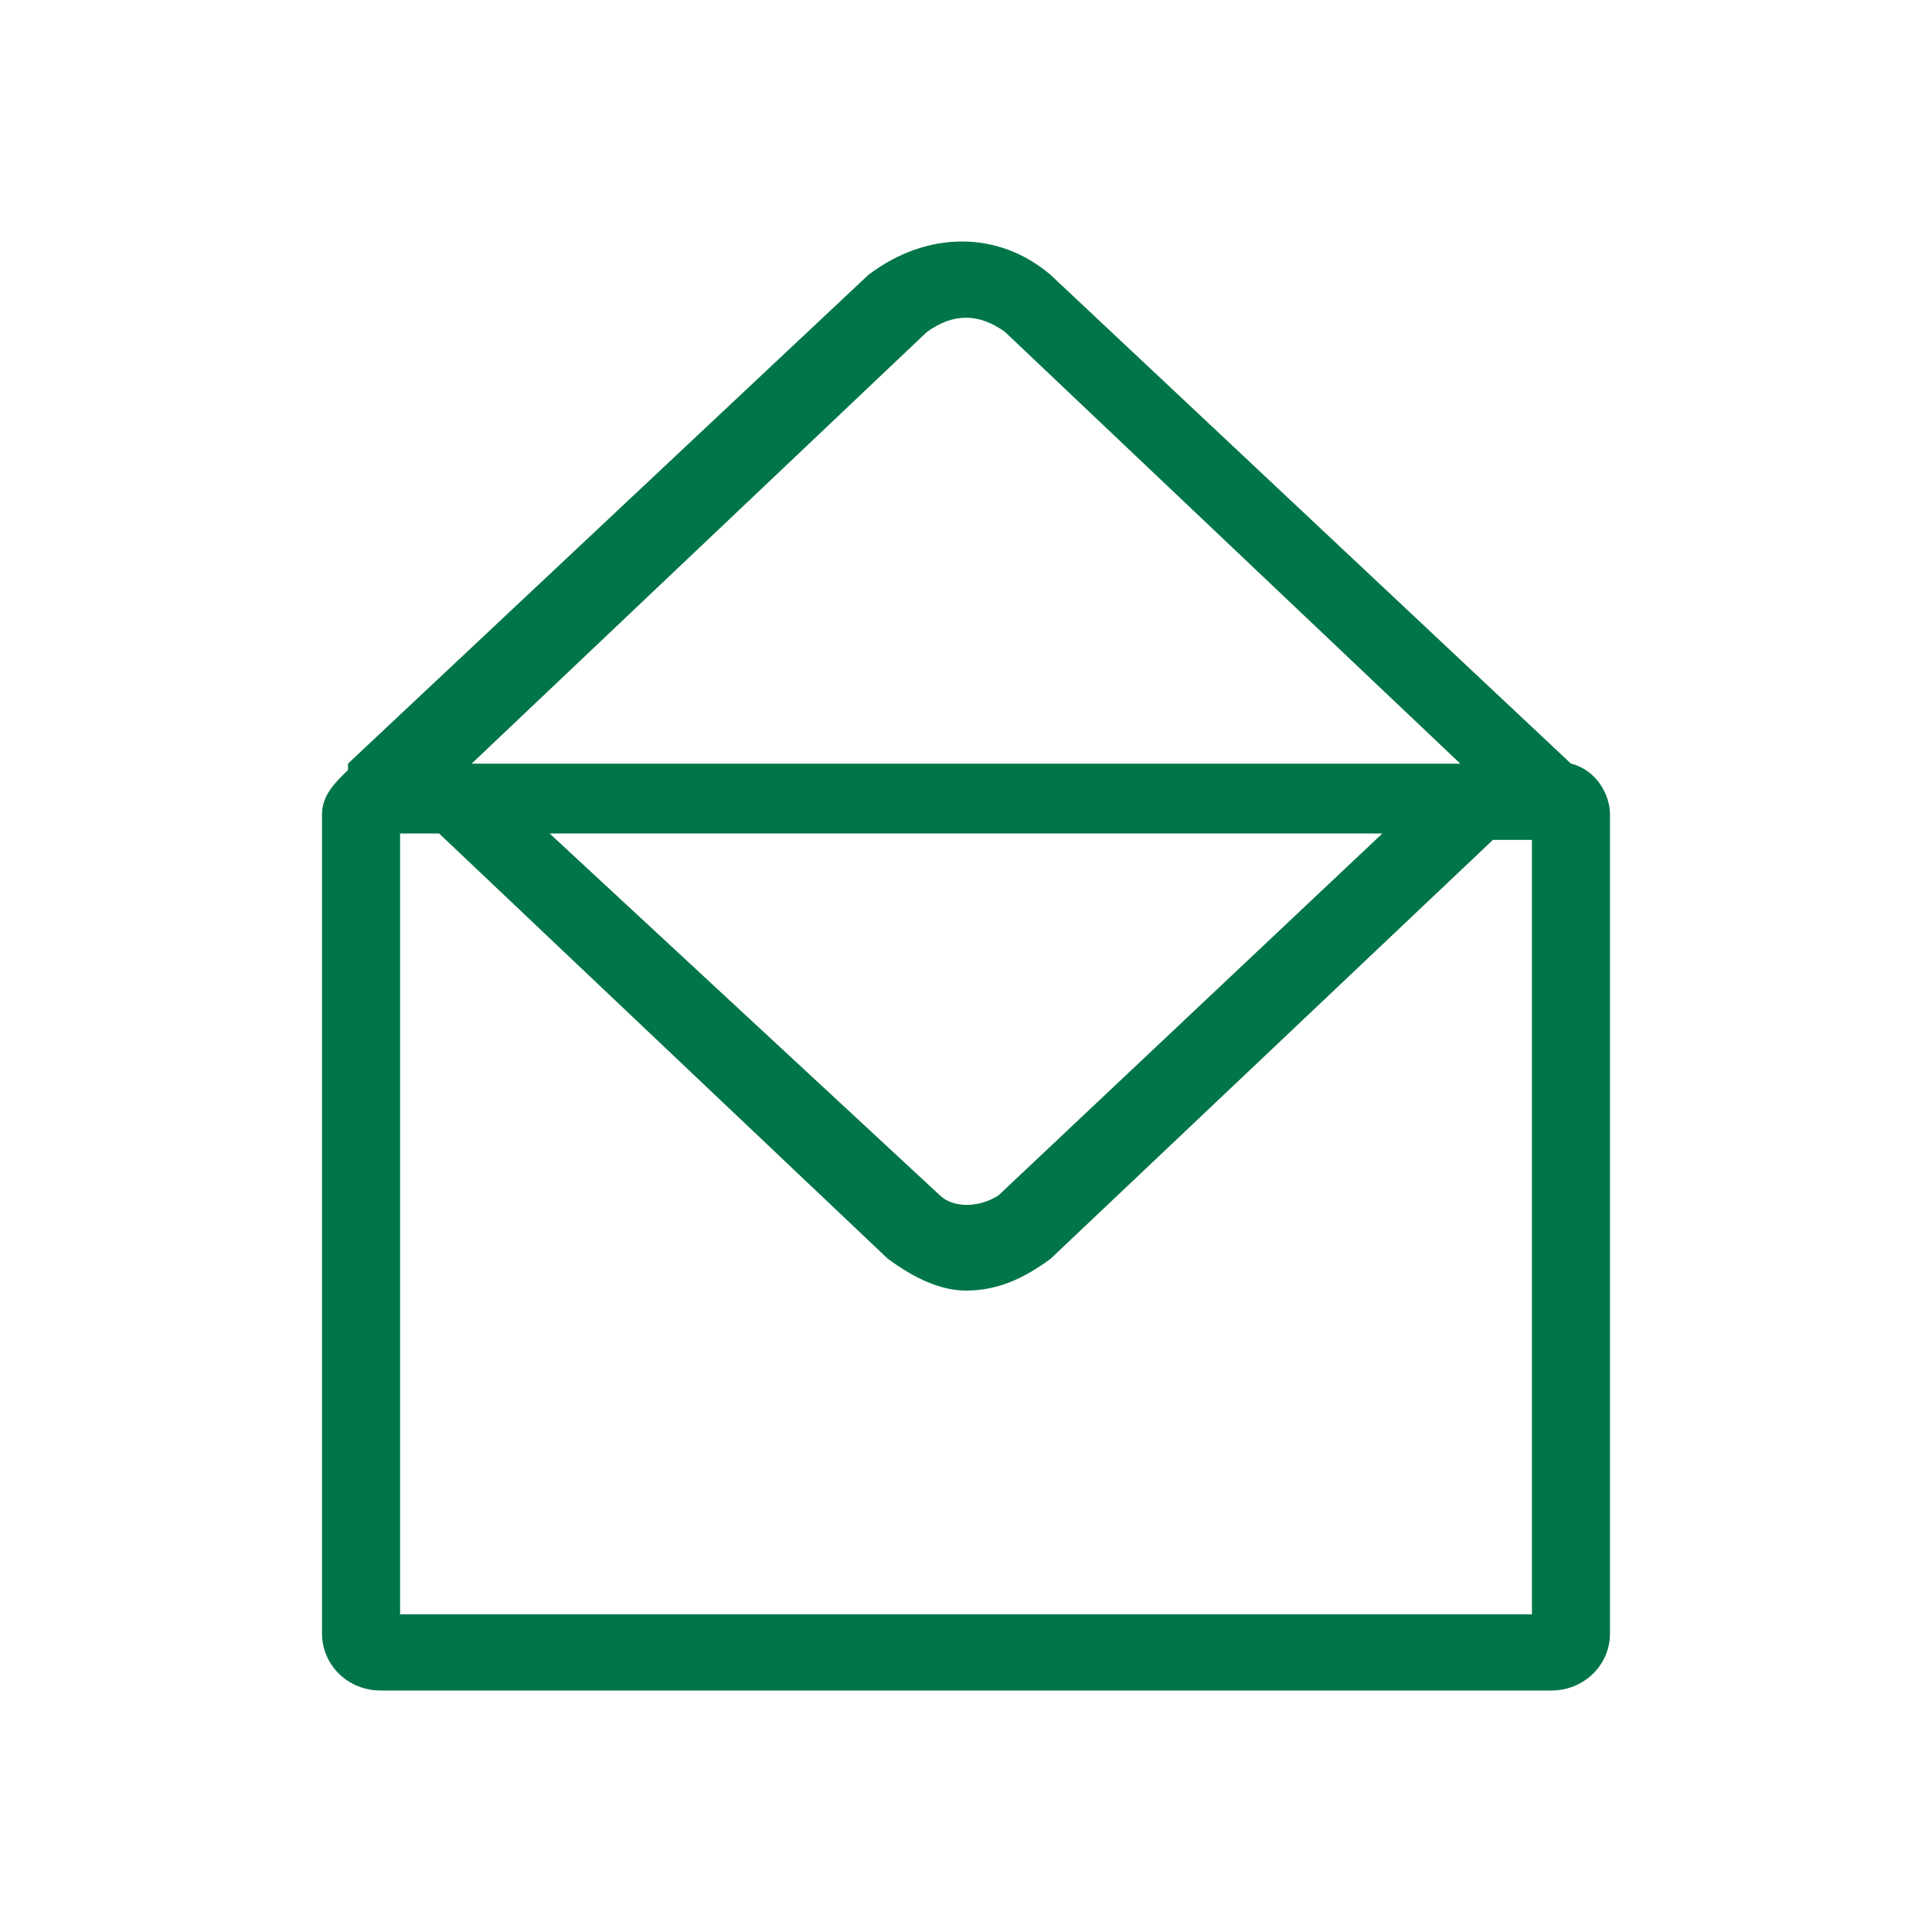 <svg width="24" height="24" viewBox="0 0 24 24" fill="none" xmlns="http://www.w3.org/2000/svg">
  <path fill-rule="evenodd" clip-rule="evenodd" d="M19.515 9.486L13.05 3.414C12.404 2.862 11.515 2.862 10.788 3.414L4.323 9.486C4.323 9.486 4.323 9.486 4.323 9.565C4.161 9.723 4 9.88 4 10.117V20.29C4 20.685 4.323 21 4.727 21H19.273C19.677 21 20 20.685 20 20.29V10.117C20 9.88 19.838 9.565 19.515 9.486V9.486ZM11.515 4.124C11.838 3.888 12.162 3.888 12.485 4.124L18.141 9.487H5.858L11.514 4.124H11.515ZM17.172 10.354L12.404 14.849C12.161 15.007 11.838 15.007 11.676 14.849L6.828 10.354H17.172ZM19.03 20.054H4.97V10.354H5.455L11.03 15.638C11.353 15.874 11.677 16.032 12 16.032C12.404 16.032 12.727 15.874 13.05 15.638L18.546 10.433H19.03V20.054Z" fill="#007548"/>
</svg>
